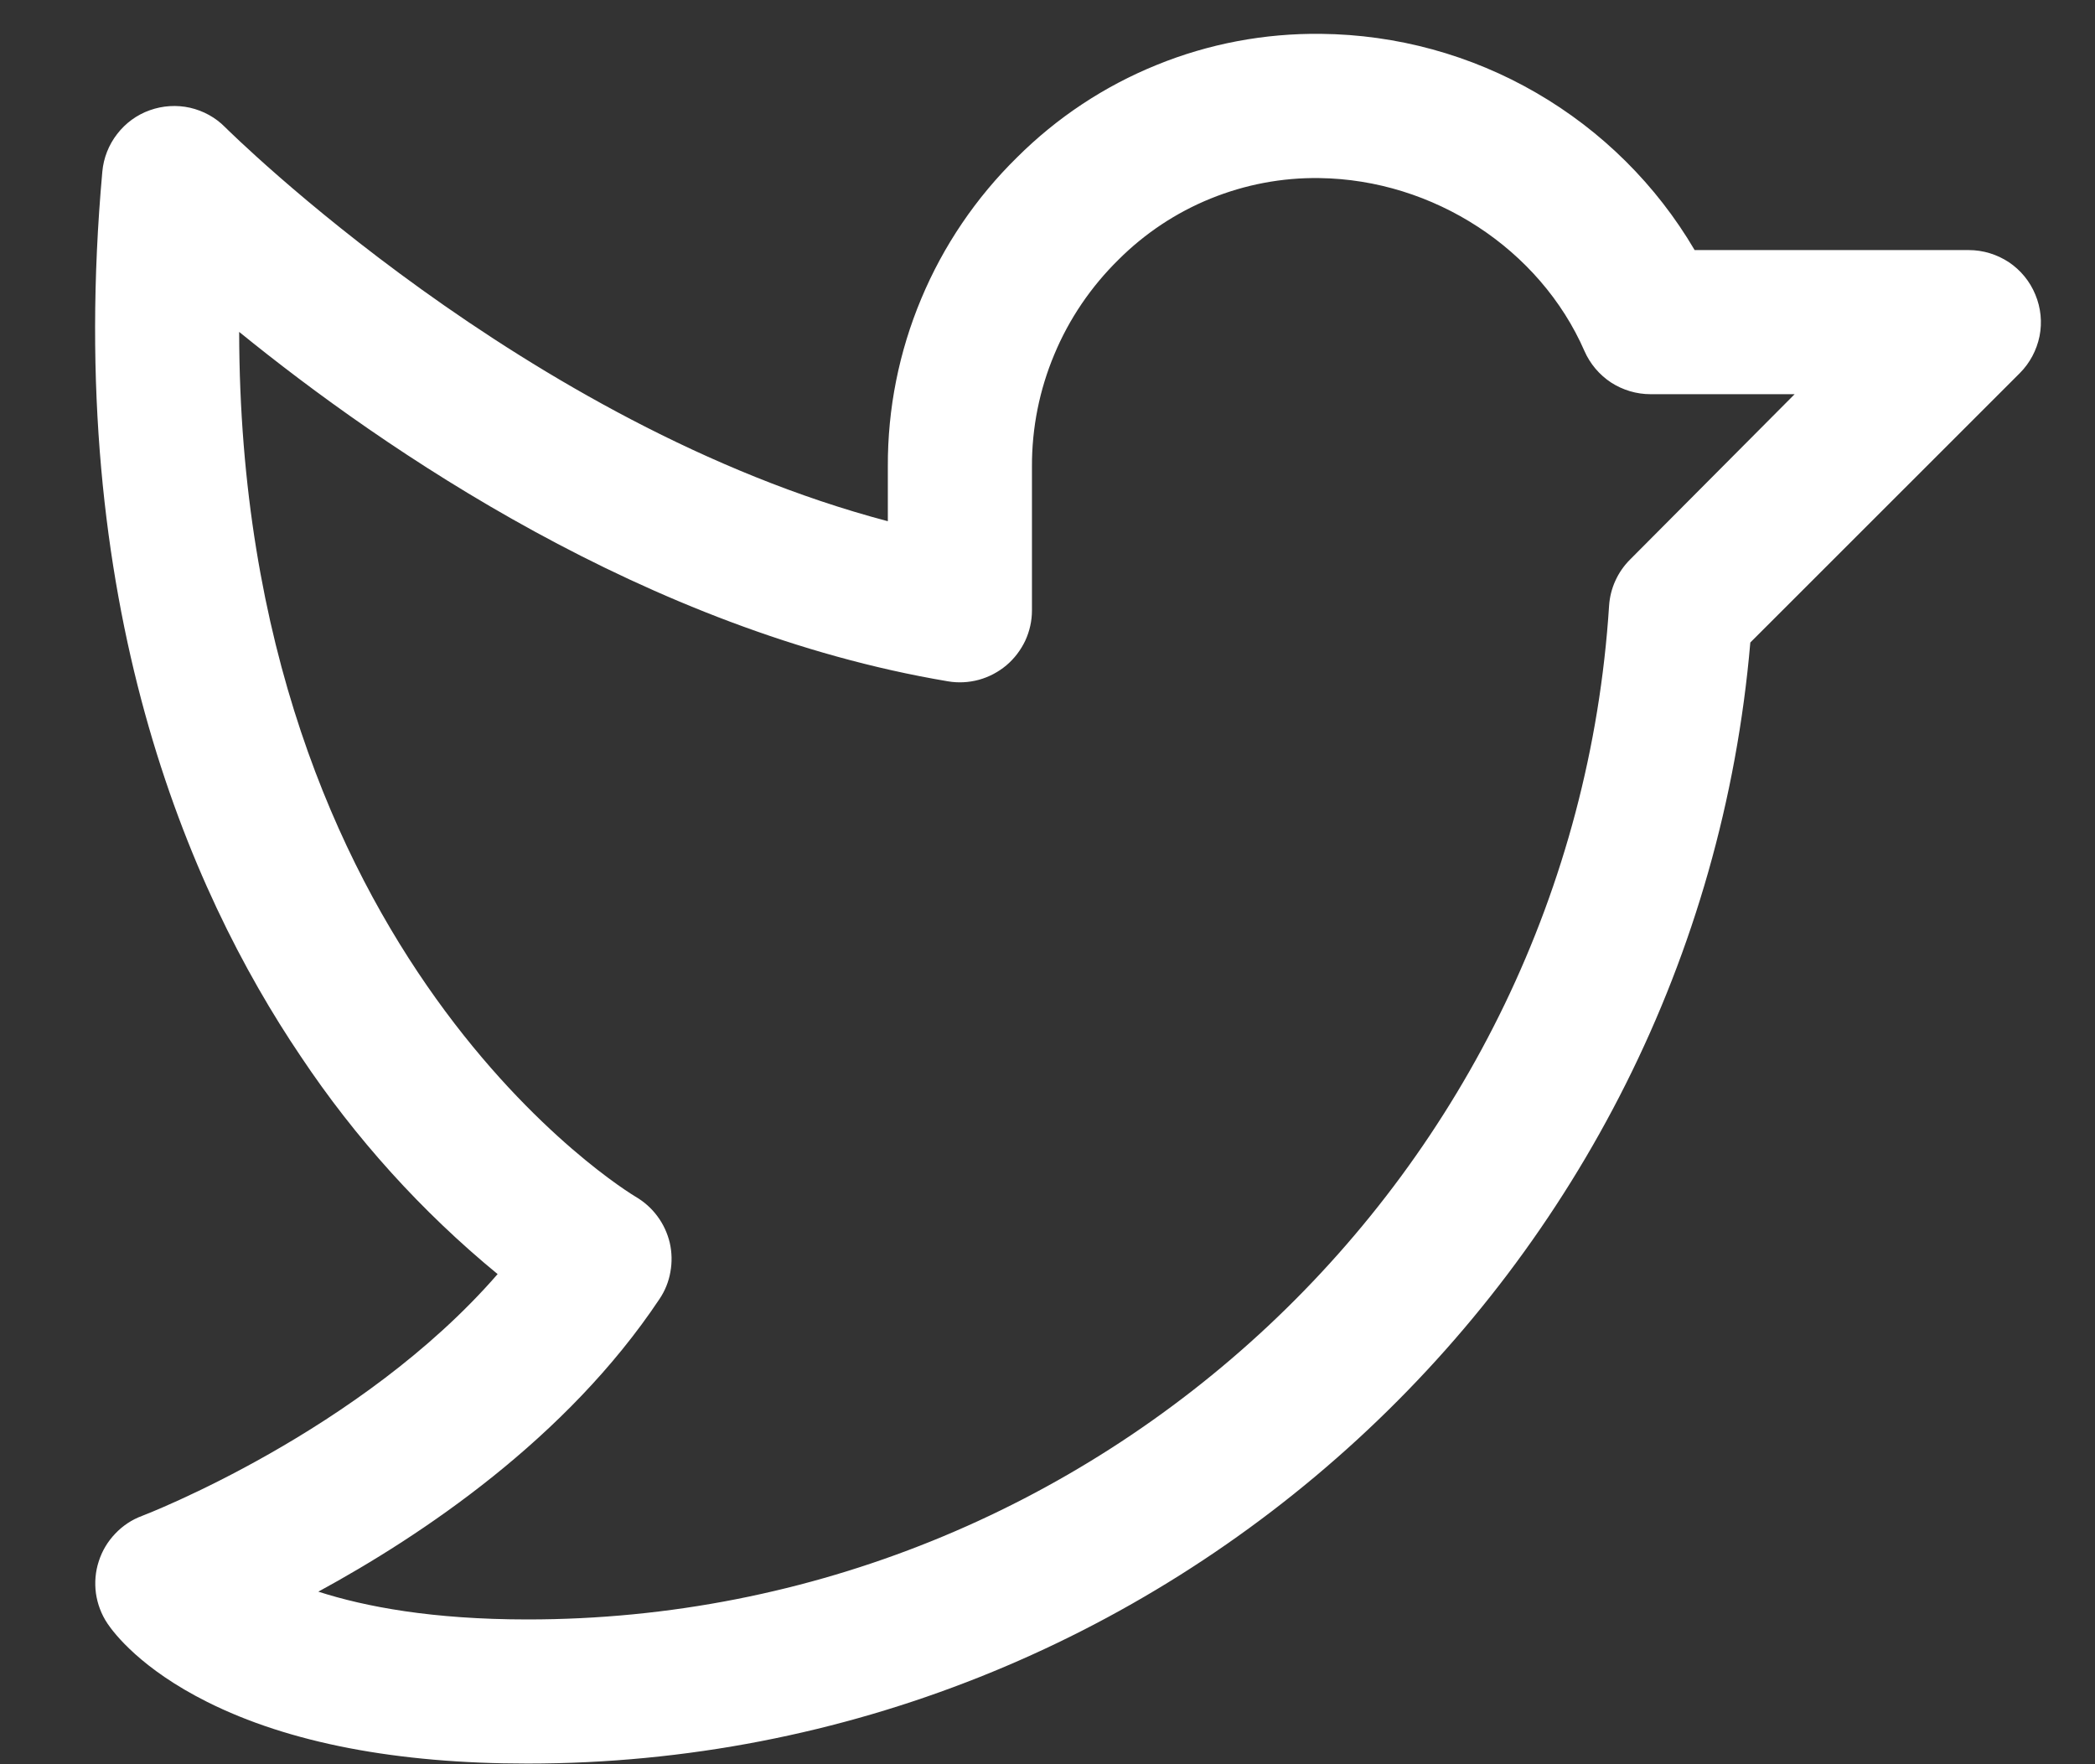 <svg width="19" height="16" viewBox="0 0 19 16" fill="none" xmlns="http://www.w3.org/2000/svg">
<rect x="0" y="0" width="19" height="16" fill="#333333" stroke="none"/>
<path d="M18.459 2.672C18.41 2.552 18.326 2.45 18.219 2.378C18.111 2.307 17.985 2.268 17.855 2.268H15.369C15.022 1.677 14.527 1.186 13.933 0.842C13.34 0.498 12.667 0.314 11.981 0.307C11.47 0.301 10.963 0.396 10.49 0.589C10.016 0.781 9.586 1.066 9.224 1.427C8.852 1.792 8.556 2.228 8.355 2.709C8.153 3.191 8.05 3.707 8.052 4.229V4.727C4.762 3.859 2.072 1.183 2.043 1.155C1.956 1.066 1.845 1.005 1.723 0.977C1.602 0.95 1.475 0.958 1.358 1C1.24 1.042 1.138 1.117 1.062 1.216C0.986 1.314 0.939 1.433 0.928 1.557C0.576 5.461 1.71 8.074 2.726 9.578C3.221 10.321 3.823 10.988 4.513 11.555C3.269 12.987 1.31 13.74 1.288 13.748C1.196 13.782 1.113 13.837 1.045 13.909C0.977 13.98 0.926 14.065 0.896 14.159C0.865 14.253 0.857 14.352 0.87 14.45C0.884 14.547 0.919 14.641 0.974 14.723C1.035 14.814 1.28 15.135 1.879 15.435C2.619 15.806 3.597 15.994 4.784 15.994C10.557 15.994 15.382 11.548 15.874 5.827L18.318 3.384C18.409 3.293 18.471 3.176 18.497 3.049C18.522 2.923 18.509 2.791 18.459 2.672ZM14.783 5.075C14.671 5.187 14.603 5.336 14.593 5.495C14.261 10.649 9.954 14.687 4.784 14.687C3.921 14.687 3.313 14.572 2.887 14.435C3.827 13.924 5.138 13.046 5.981 11.781C6.031 11.707 6.065 11.623 6.08 11.535C6.096 11.447 6.094 11.357 6.074 11.27C6.053 11.183 6.015 11.101 5.962 11.03C5.909 10.958 5.841 10.898 5.764 10.853C5.726 10.831 2.177 8.701 2.169 3.01C3.476 4.072 5.866 5.72 8.597 6.179C8.69 6.195 8.786 6.19 8.878 6.165C8.969 6.14 9.054 6.095 9.127 6.034C9.199 5.973 9.257 5.897 9.298 5.811C9.338 5.725 9.359 5.631 9.359 5.536V4.229C9.358 3.88 9.427 3.535 9.562 3.214C9.696 2.892 9.894 2.601 10.143 2.356C10.382 2.117 10.666 1.928 10.979 1.801C11.292 1.674 11.627 1.61 11.965 1.615C12.999 1.628 13.966 2.258 14.37 3.184C14.421 3.3 14.505 3.399 14.611 3.469C14.718 3.538 14.842 3.575 14.969 3.575H16.276L14.783 5.075Z" fill="white"/>
</svg>
